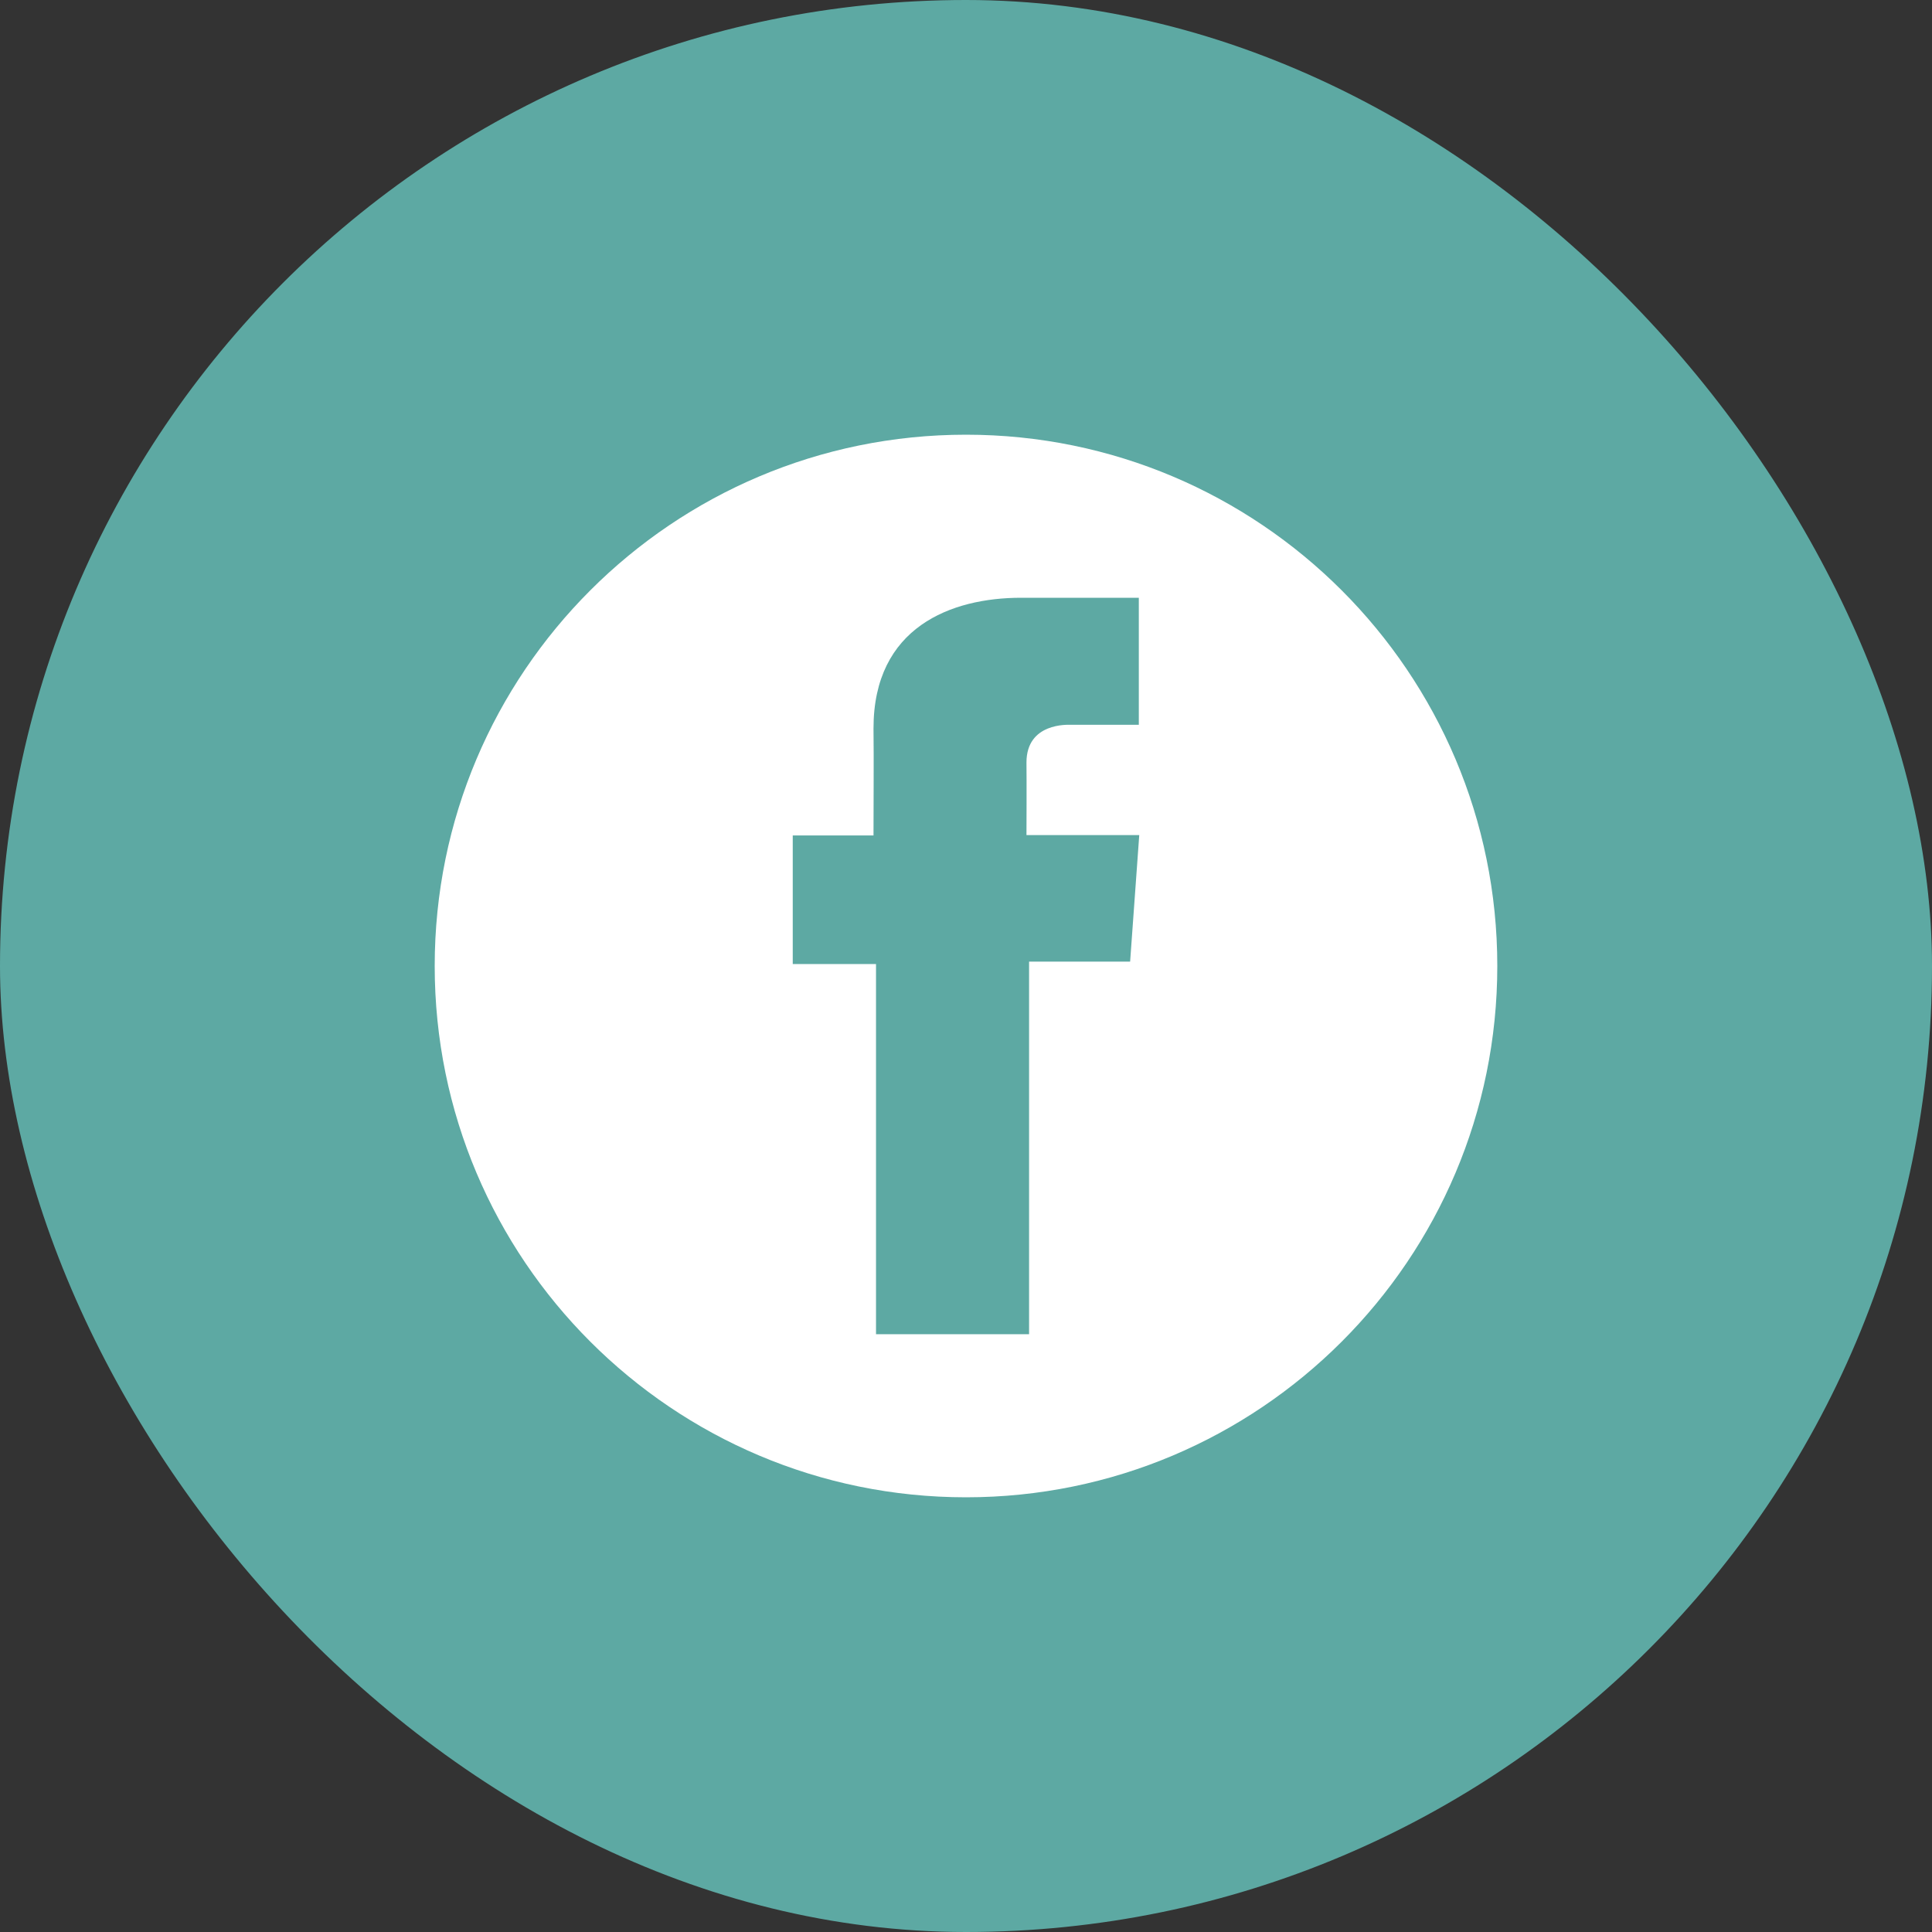 <svg width="40" height="40" viewBox="0 0 40 40" fill="none" xmlns="http://www.w3.org/2000/svg">
<rect x="0" y="0" width="40" height="40" fill="#333333" stroke="none"/>
<rect width="40" height="40" rx="20" fill="#5DA9A3"/>
<path d="M20 31C26.075 31 31 26.075 31 20C31 13.925 26.075 9 20 9C13.925 9 9 13.925 9 20C9 26.075 13.925 31 20 31Z" fill="white"/>
<path d="M23.577 12.376H21.14C19.694 12.376 18.085 12.984 18.085 15.08C18.093 15.811 18.085 16.51 18.085 17.297H16.413V19.959H18.137V27.623H21.306V19.909H23.398L23.587 17.29H21.252C21.252 17.29 21.257 16.125 21.252 15.787C21.252 14.958 22.114 15.006 22.166 15.006C22.576 15.006 23.373 15.007 23.578 15.006V12.376H23.577Z" fill="#5DA9A3"/>
</svg>
